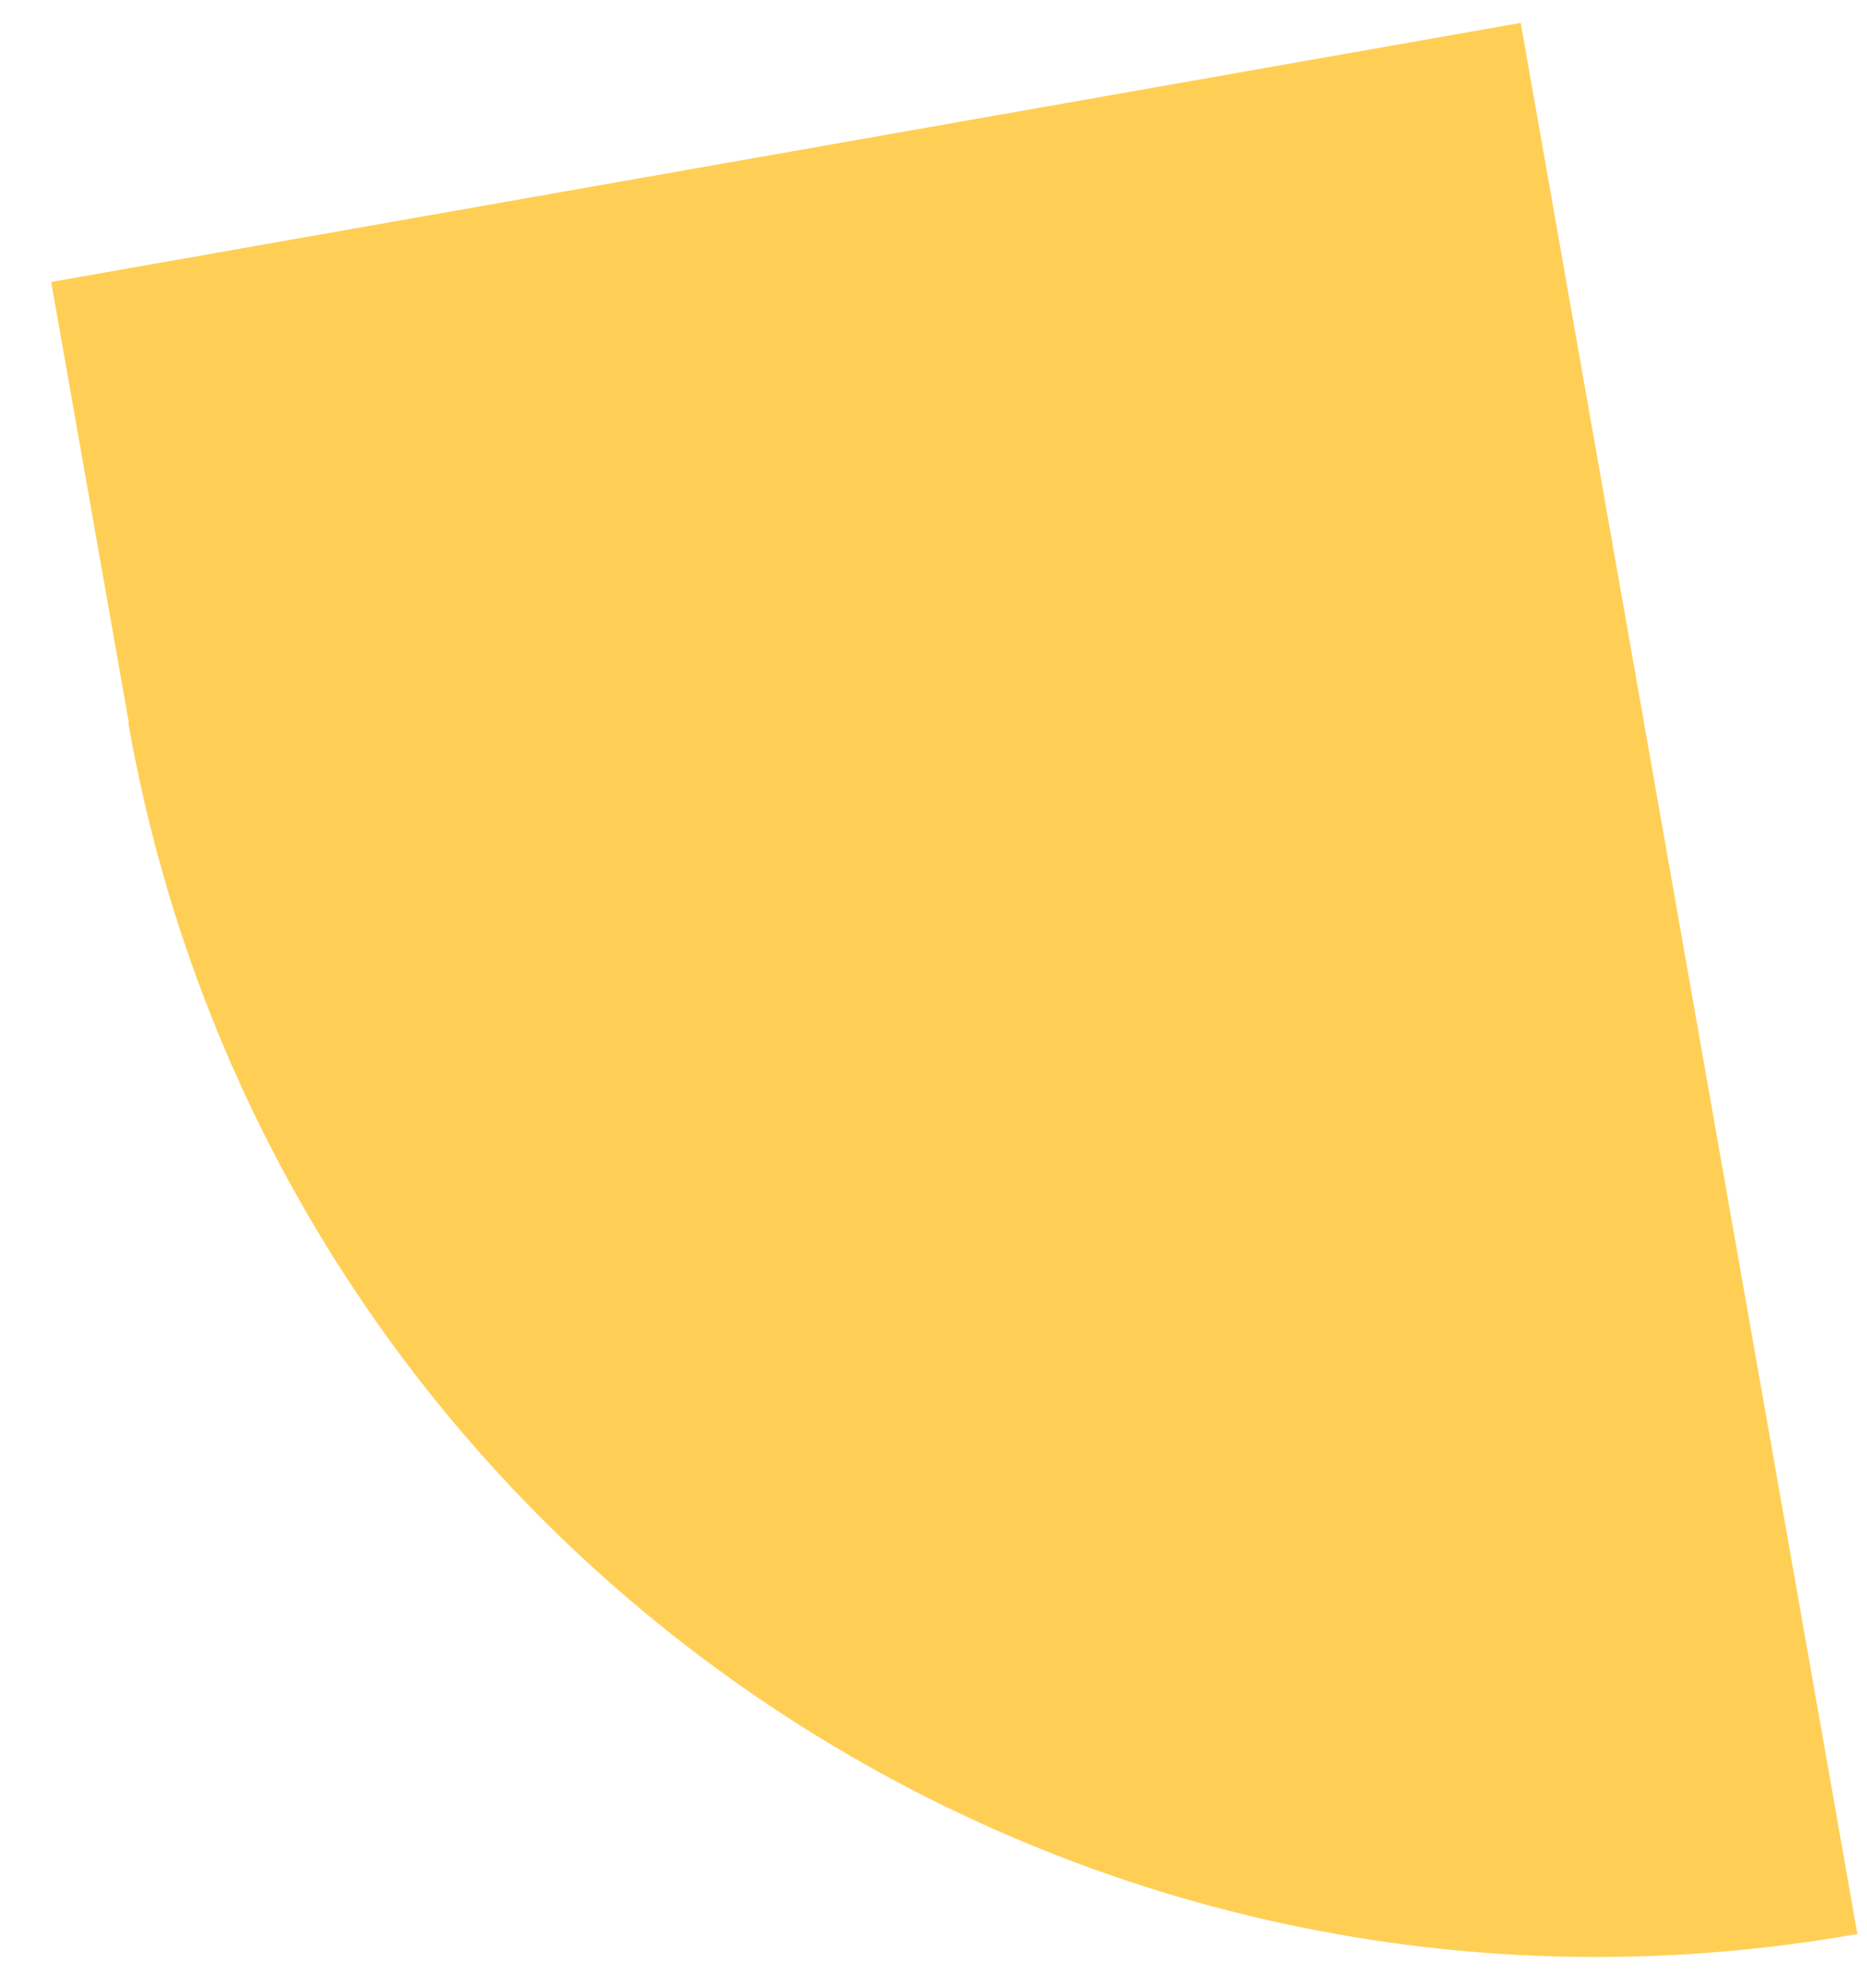 <svg width="31" height="33" viewBox="0 0 31 33" fill="none" xmlns="http://www.w3.org/2000/svg">
<path d="M2.13 12C4.51 25.48 17.36 34.48 30.84 32.1L25.25 0.38L0.85 4.68L2.14 12H2.13Z" fill="#FFCF55"/>
</svg>
